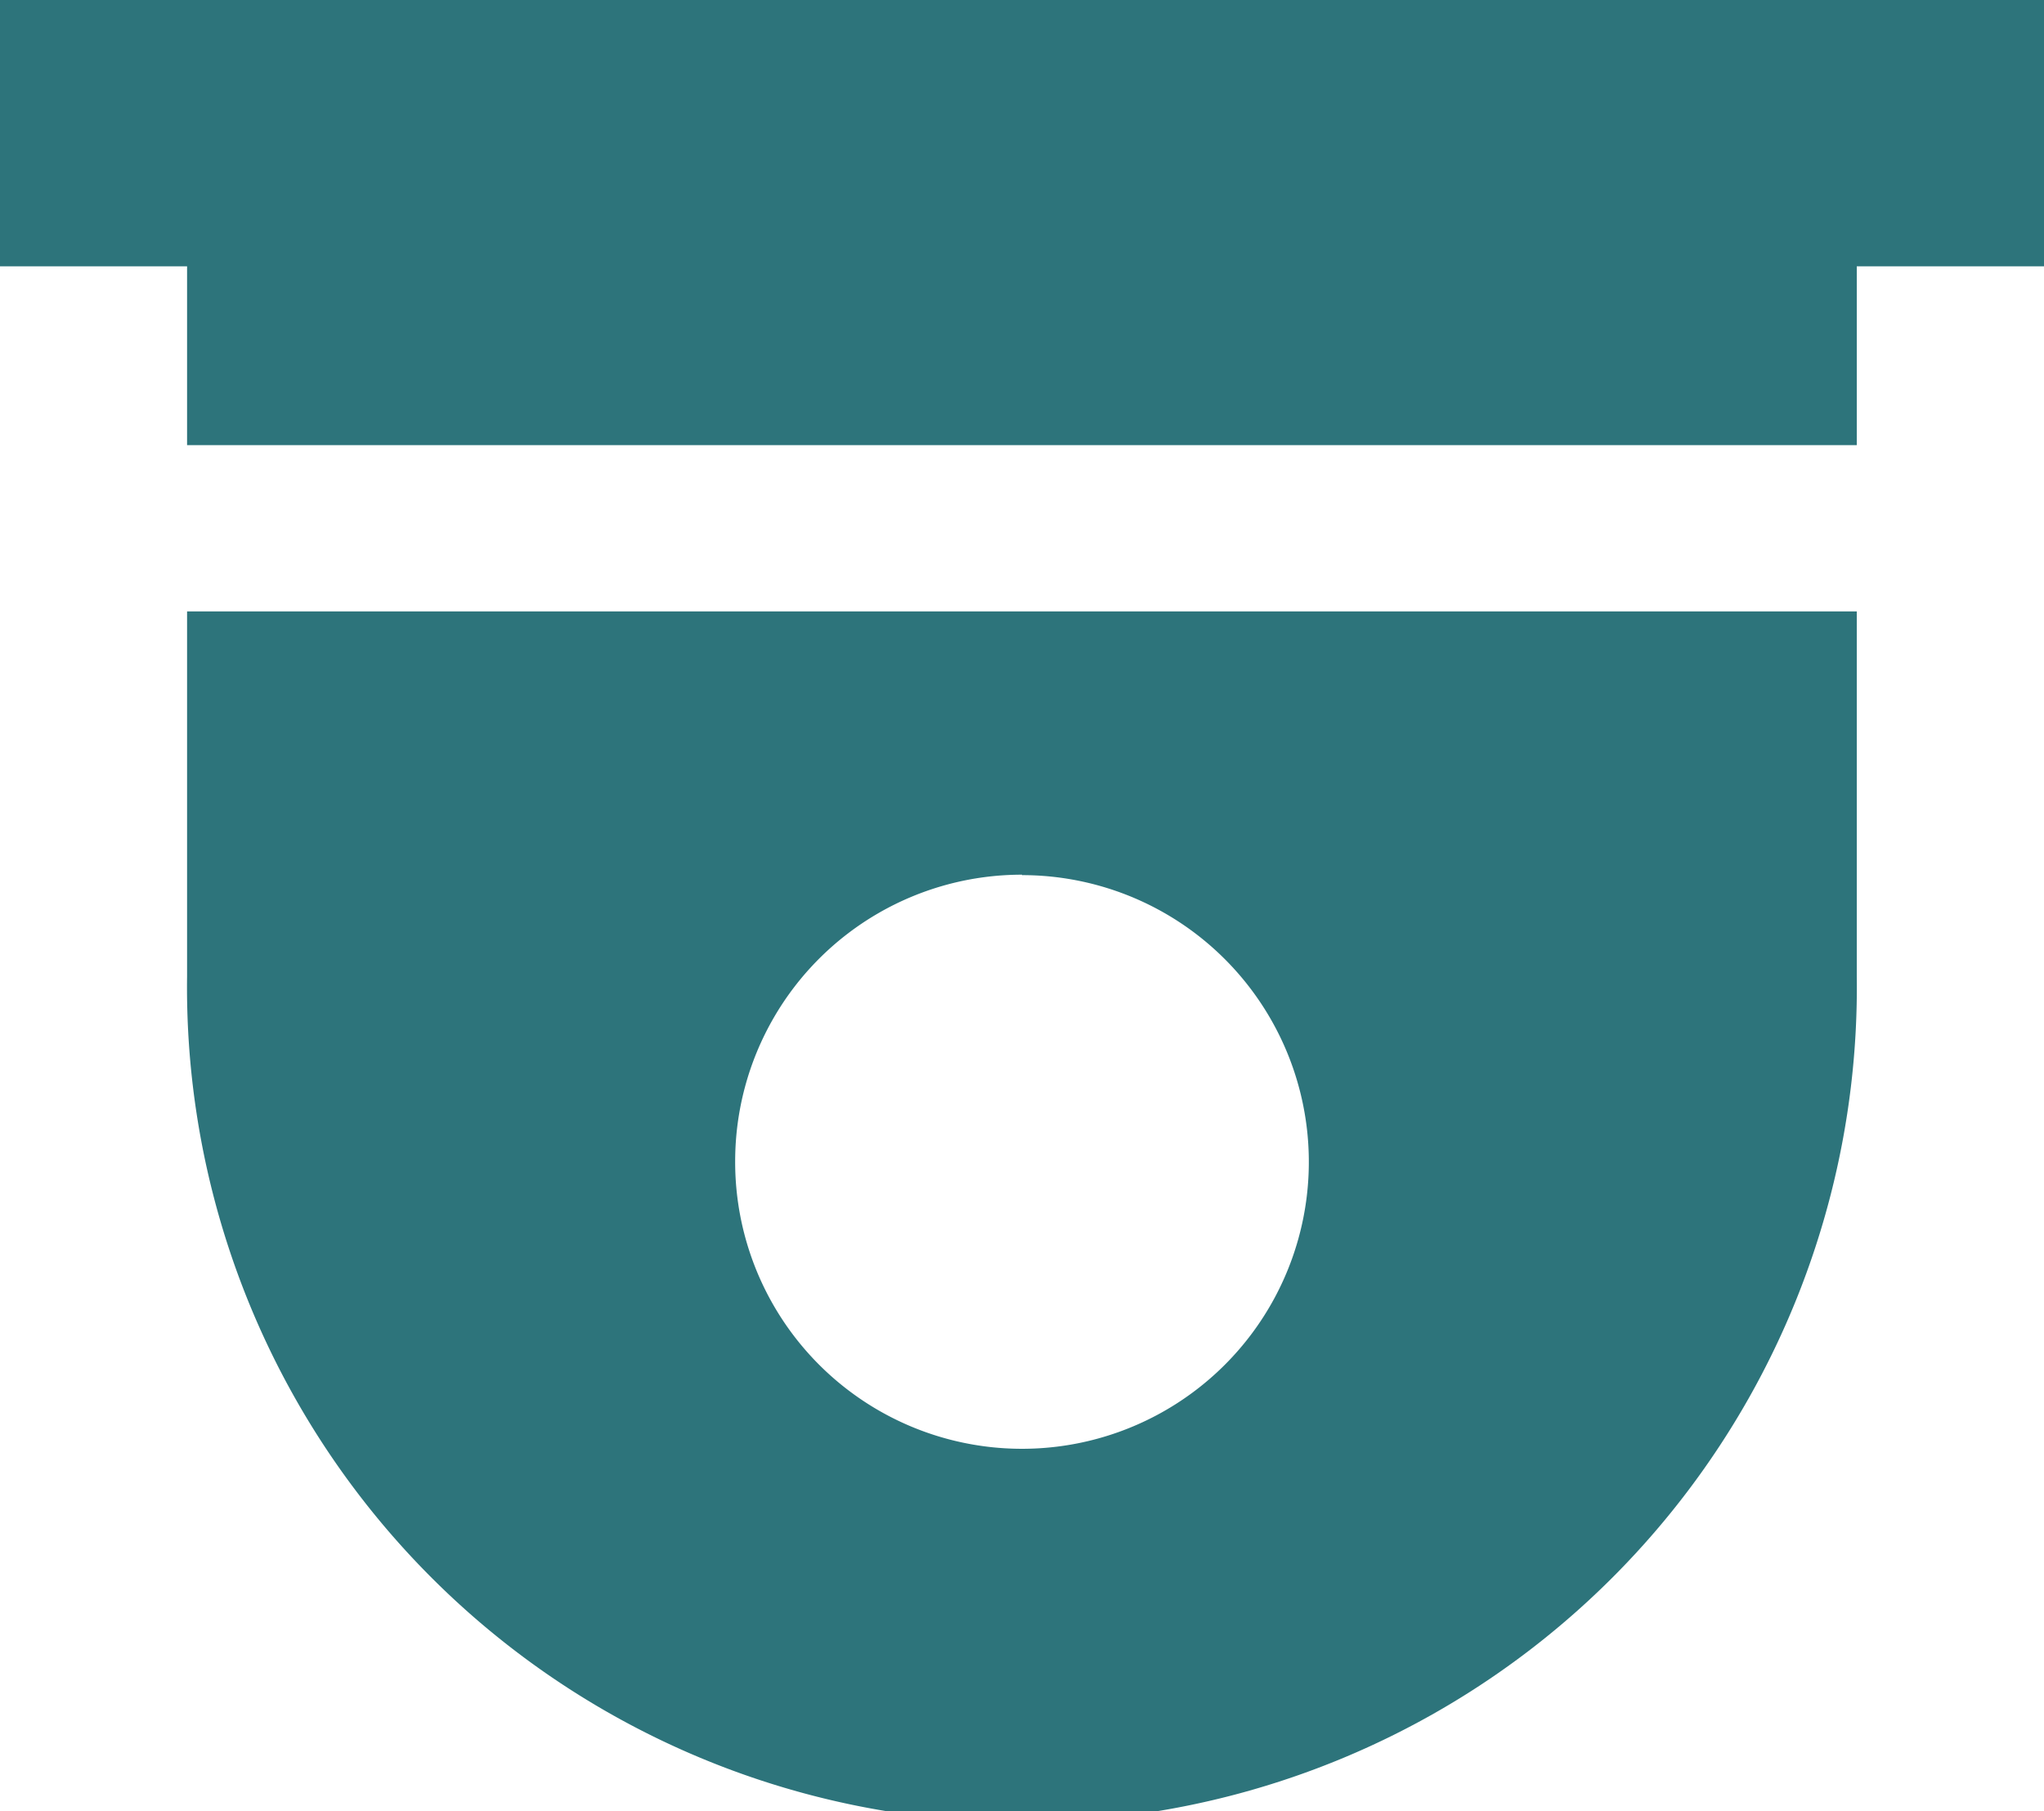 <svg xmlns="http://www.w3.org/2000/svg" viewBox="0 0 141.38 125.28"><defs><style>.cls-1{fill:#2d747b;}</style></defs><g id="レイヤー_2" data-name="レイヤー 2"><g id="レイヤー_1-2" data-name="レイヤー 1"><polygon class="cls-1" points="0 0 0 18.42 12.94 18.42 12.94 30.79 128.43 30.79 128.43 18.42 141.38 18.42 141.38 0 0 0"/><path class="cls-1" d="M12.94,67.53a57.75,57.75,0,1,0,115.49,0V42.29H12.94Zm57.75-7A19.84,19.84,0,1,1,50.85,80.33,19.83,19.83,0,0,1,70.69,60.5Z"/></g></g></svg>